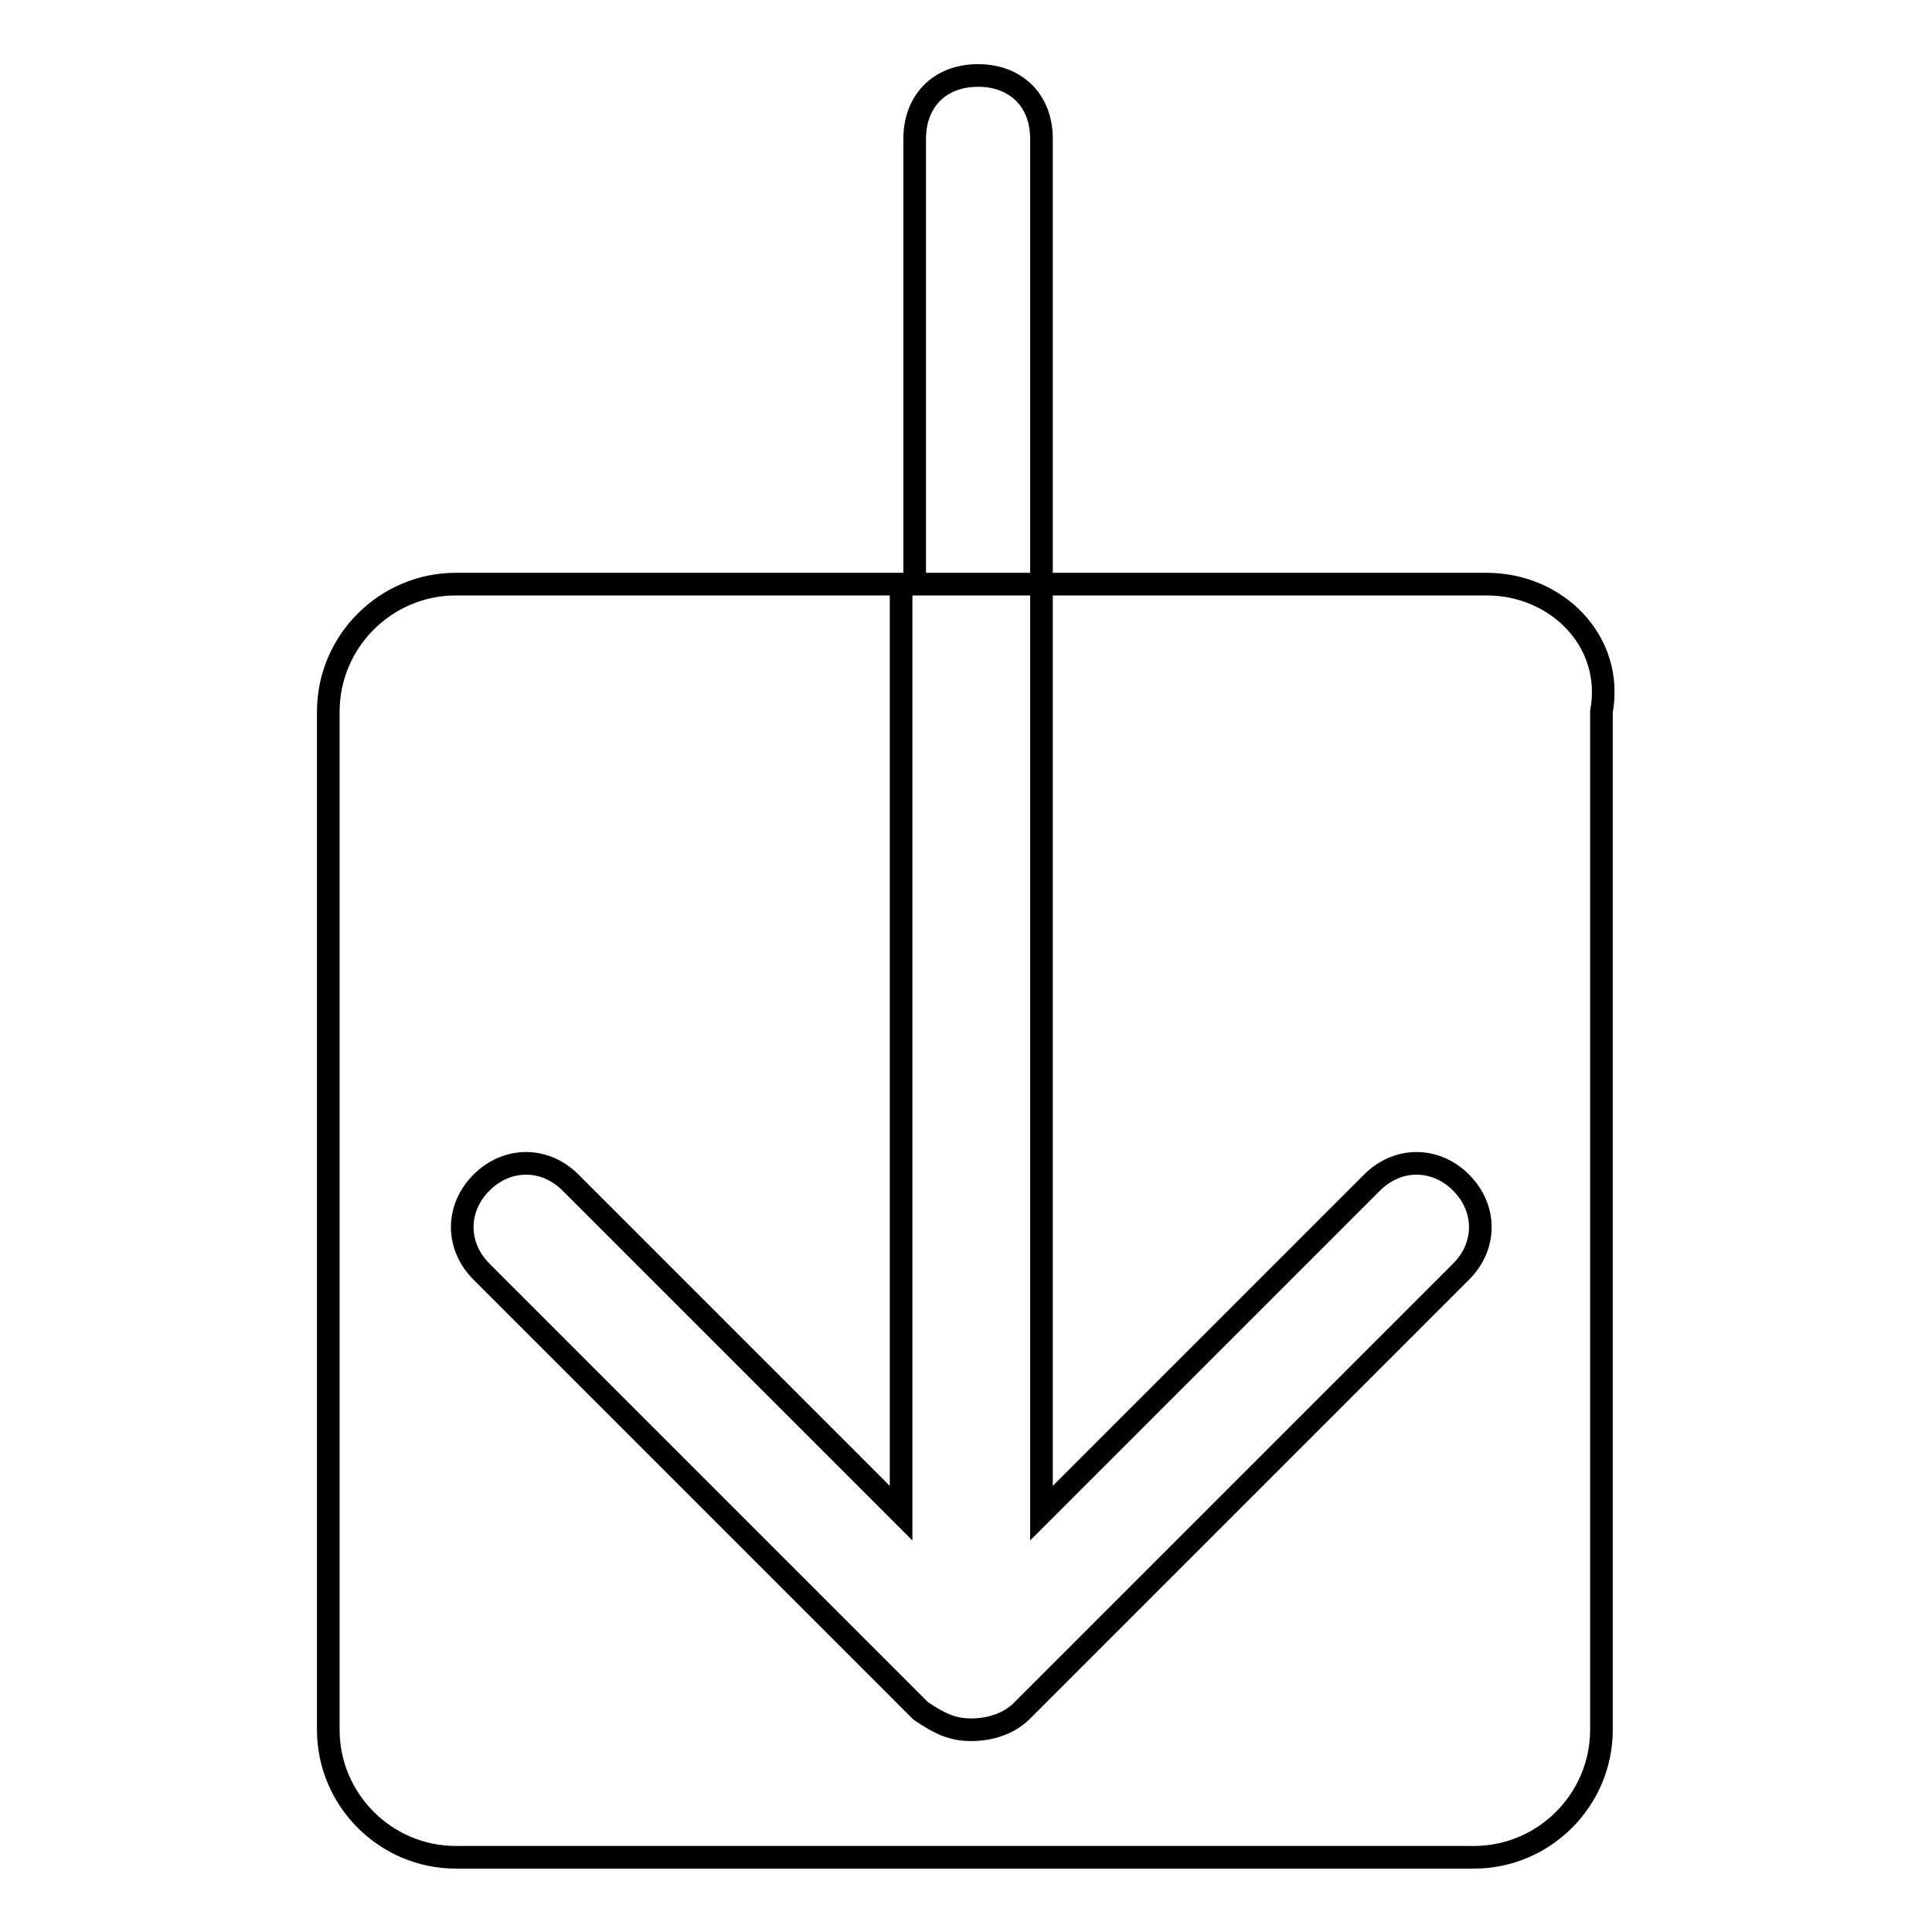 <?xml version="1.0" encoding="utf-8"?>
<!-- Svg Vector Icons : http://www.onlinewebfonts.com/icon -->
<!DOCTYPE svg PUBLIC "-//W3C//DTD SVG 1.1//EN" "http://www.w3.org/Graphics/SVG/1.1/DTD/svg11.dtd">
<svg version="1.1" xmlns="http://www.w3.org/2000/svg" xmlns:xlink="http://www.w3.org/1999/xlink" x="0px" y="0px" viewBox="0 0 256 256" enable-background="new 0 0 256 256" xml:space="preserve">
<g><g><path stroke-width="3" fill-opacity="0" stroke="#000000"  d="M197,77.4h-59v123.1l43.8-43.8c3.4-3.4,8.4-3.4,11.8,0s3.4,8.4,0,11.8l-58.2,58.2c-1.7,1.7-4.2,2.5-6.7,2.5c-2.5,0-4.2-0.8-6.7-2.5l-58.2-58.2c-3.4-3.4-3.4-8.4,0-11.8c3.4-3.4,8.4-3.4,11.8,0l43.8,43.8V77.4h-59c-9.3,0-16.9,7.6-16.9,16.9v134.9c0,9.3,7.6,16.9,16.9,16.9h134.9c9.3,0,16.9-7.6,16.9-16.9V94.3C213.9,85,206.3,77.4,197,77.4z M138,18.4c0-5.1-3.4-8.4-8.4-8.4c-5.1,0-8.4,3.4-8.4,8.4v59H138V18.4z"/></g></g>
</svg>